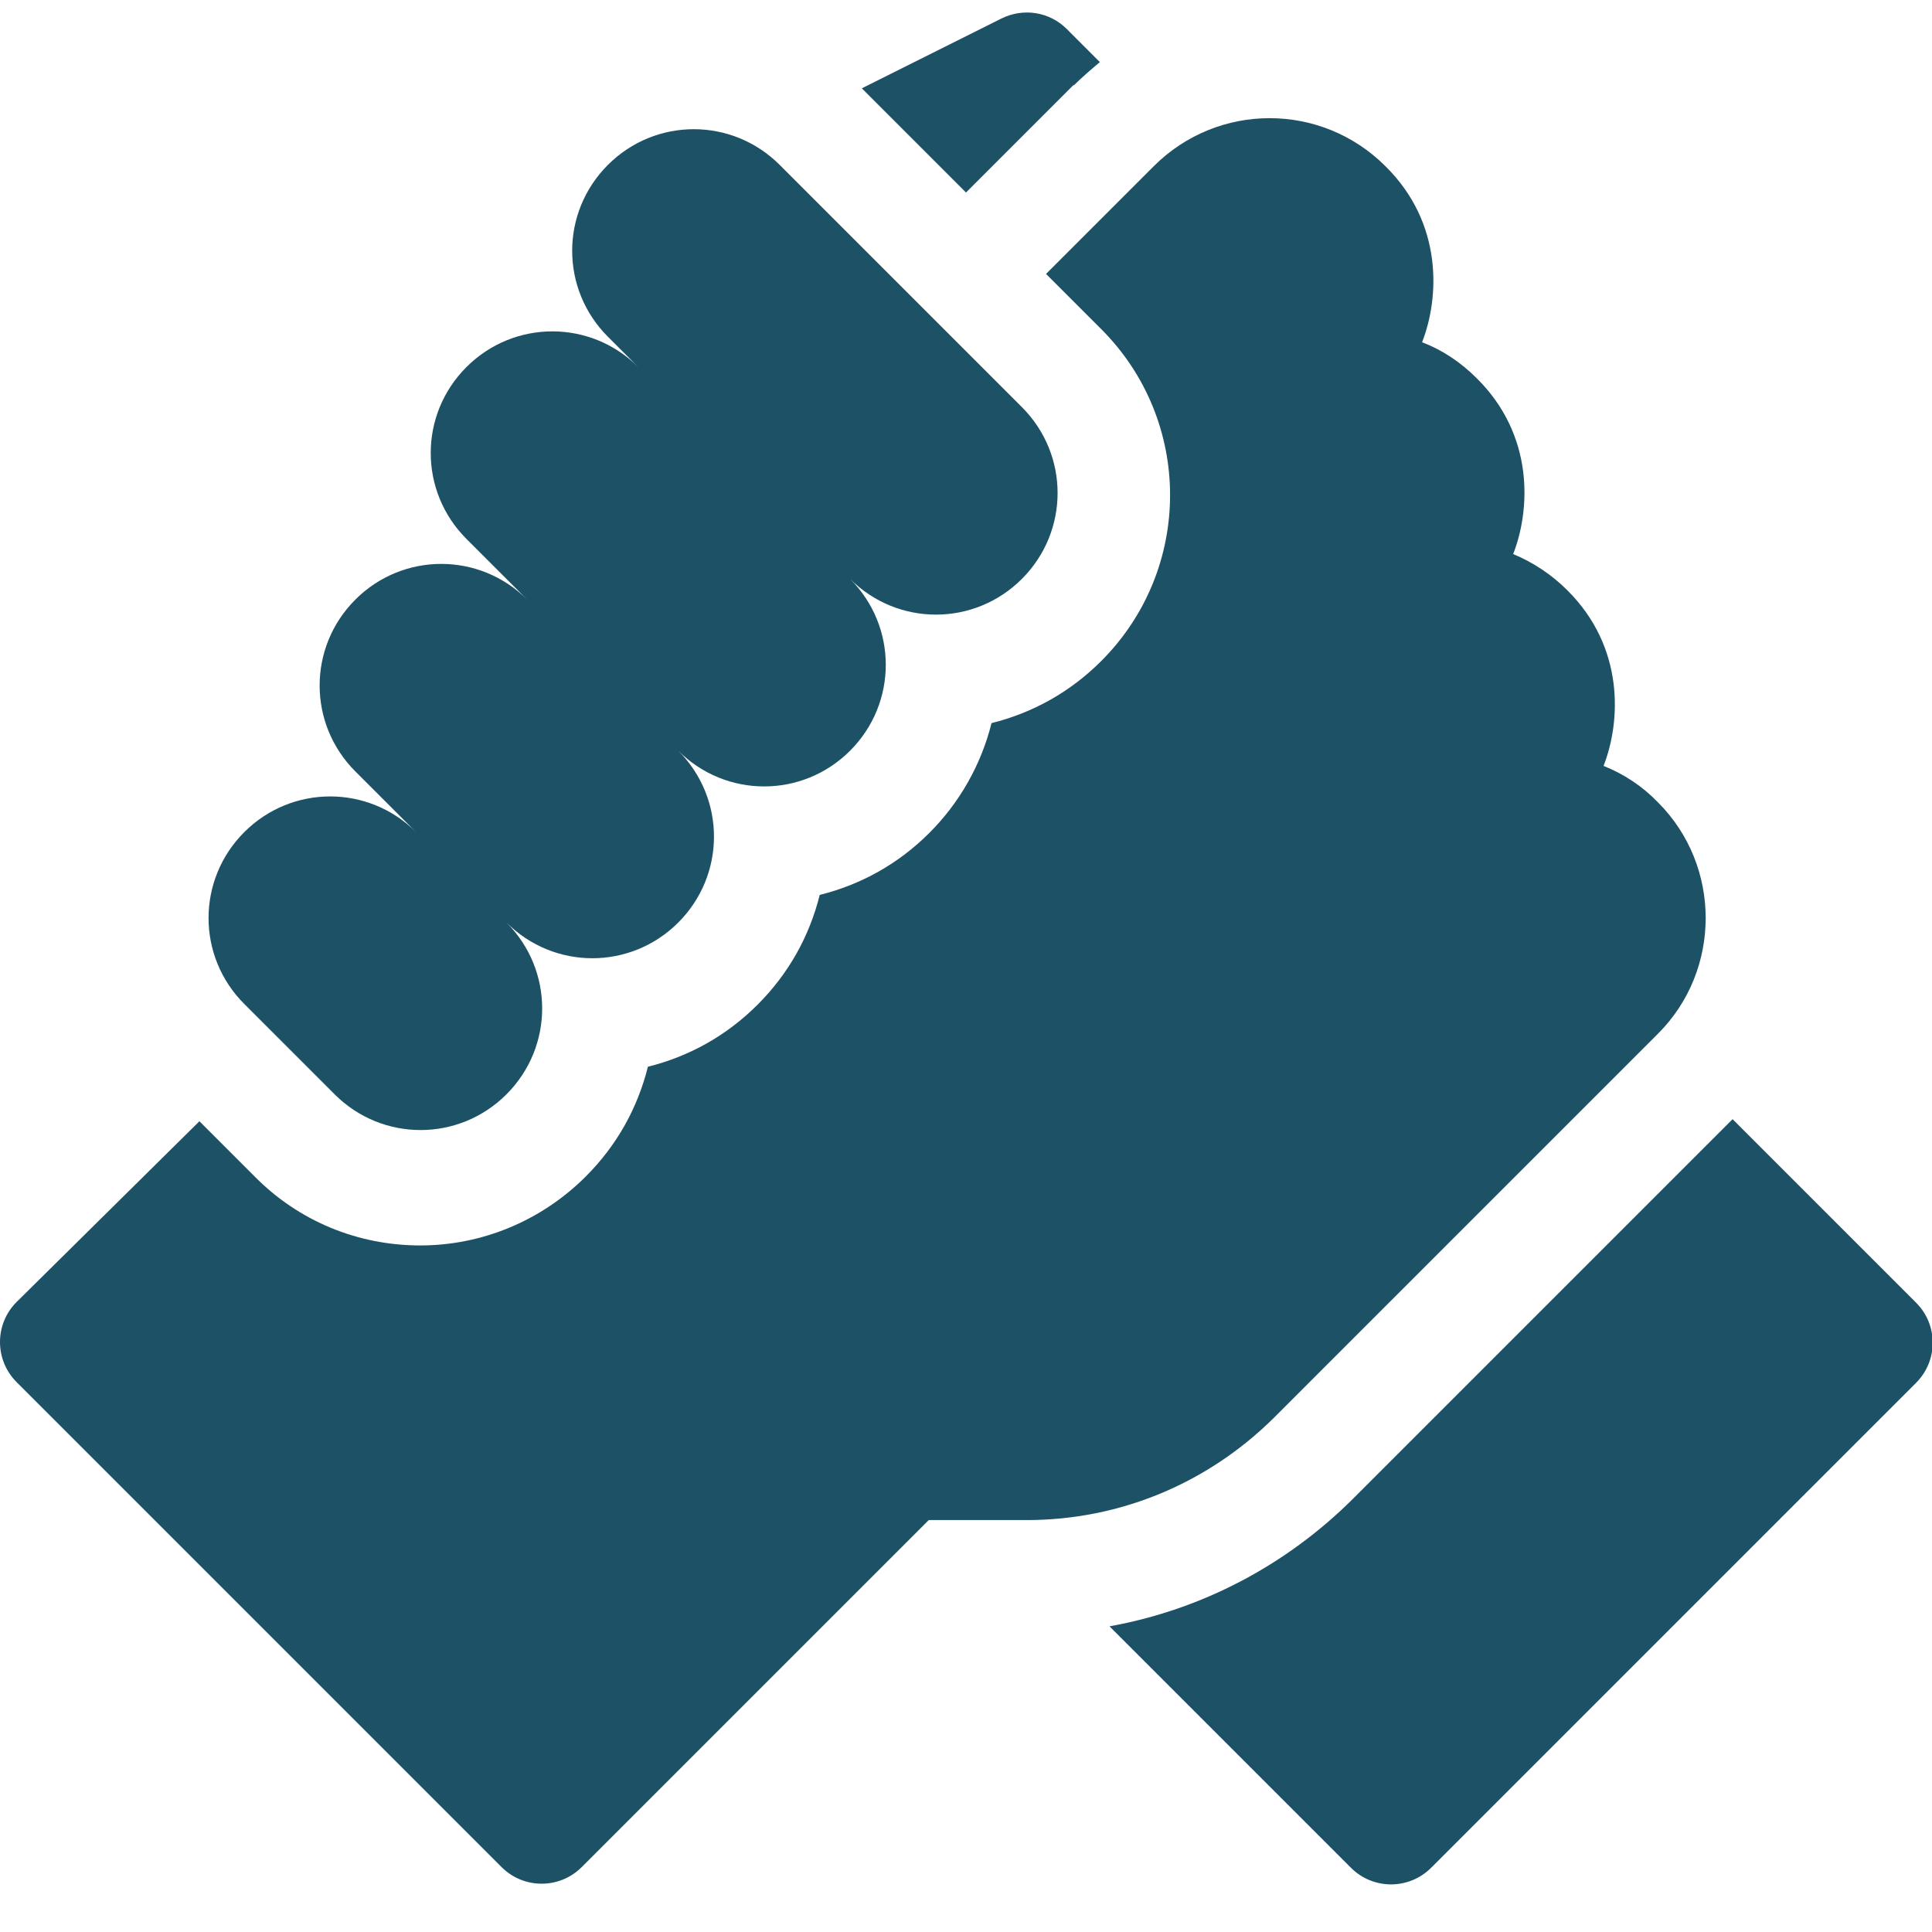 <?xml version="1.0" encoding="UTF-8"?>
<svg id="Layer_1" xmlns="http://www.w3.org/2000/svg" version="1.1" viewBox="0 0 28 28">
  <!-- Generator: Adobe Illustrator 29.6.1, SVG Export Plug-In . SVG Version: 2.1.1 Build 9)  -->
  <defs>
    <style>
      .st0 {
        fill: #1d5166;
      }
    </style>
  </defs>
  <path class="st0" d="M27.76,18.87l-2.65-2.65-5.49,5.49c-.98.98-2.21,1.62-3.54,1.86l3.5,3.5c.32.32.84.32,1.16,0l7.03-7.03c.32-.32.32-.84,0-1.16h0ZM24.03,14.98c.92-.92.92-2.43,0-3.35h0c-.22-.23-.49-.41-.79-.53.25-.64.31-1.72-.53-2.55,0,0,0,0,0,0-.22-.22-.49-.4-.78-.52.25-.64.31-1.72-.53-2.55h0c-.23-.23-.5-.41-.79-.52.25-.64.31-1.72-.53-2.55,0,0,0,0,0,0h0c-.93-.93-2.43-.93-3.36,0l-1.56,1.56.8.8c1.33,1.33,1.33,3.48,0,4.81-.45.45-.99.75-1.59.9-.15.6-.46,1.15-.9,1.59-.45.45-.99.75-1.59.9-.15.6-.45,1.14-.9,1.59-.45.45-.99.75-1.59.9-.15.6-.45,1.14-.9,1.59-.64.64-1.5,1-2.4,1s-1.76-.35-2.4-1l-.8-.8L.24,18.87c-.32.32-.32.84,0,1.16l7.03,7.03c.32.32.84.32,1.16,0l5.03-5.03h1.42c1.35,0,2.62-.53,3.58-1.48l5.57-5.57Z"/>
  <path class="st0" d="M4.85,15.86c.69.69,1.8.69,2.49,0,.69-.69.69-1.8,0-2.49.69.69,1.8.69,2.49,0,.69-.69.69-1.8,0-2.49.69.69,1.8.69,2.49,0,.69-.69.69-1.8,0-2.49.69.69,1.8.69,2.49,0,.69-.69.69-1.8,0-2.49l-3.51-3.51c-.69-.69-1.8-.69-2.49,0-.69.69-.69,1.8,0,2.49l.44.44c-.69-.69-1.8-.69-2.49,0-.69.69-.69,1.8,0,2.49l.88.88c-.69-.69-1.8-.69-2.49,0-.69.69-.69,1.8,0,2.49l.88.88c-.69-.69-1.8-.69-2.49,0-.69.69-.69,1.8,0,2.49l1.31,1.31ZM15.56,1.24c.12-.12.25-.23.38-.34l-.48-.48c-.25-.25-.63-.31-.95-.15l-2.02,1.01,1.51,1.51,1.56-1.56Z"/>
</svg>